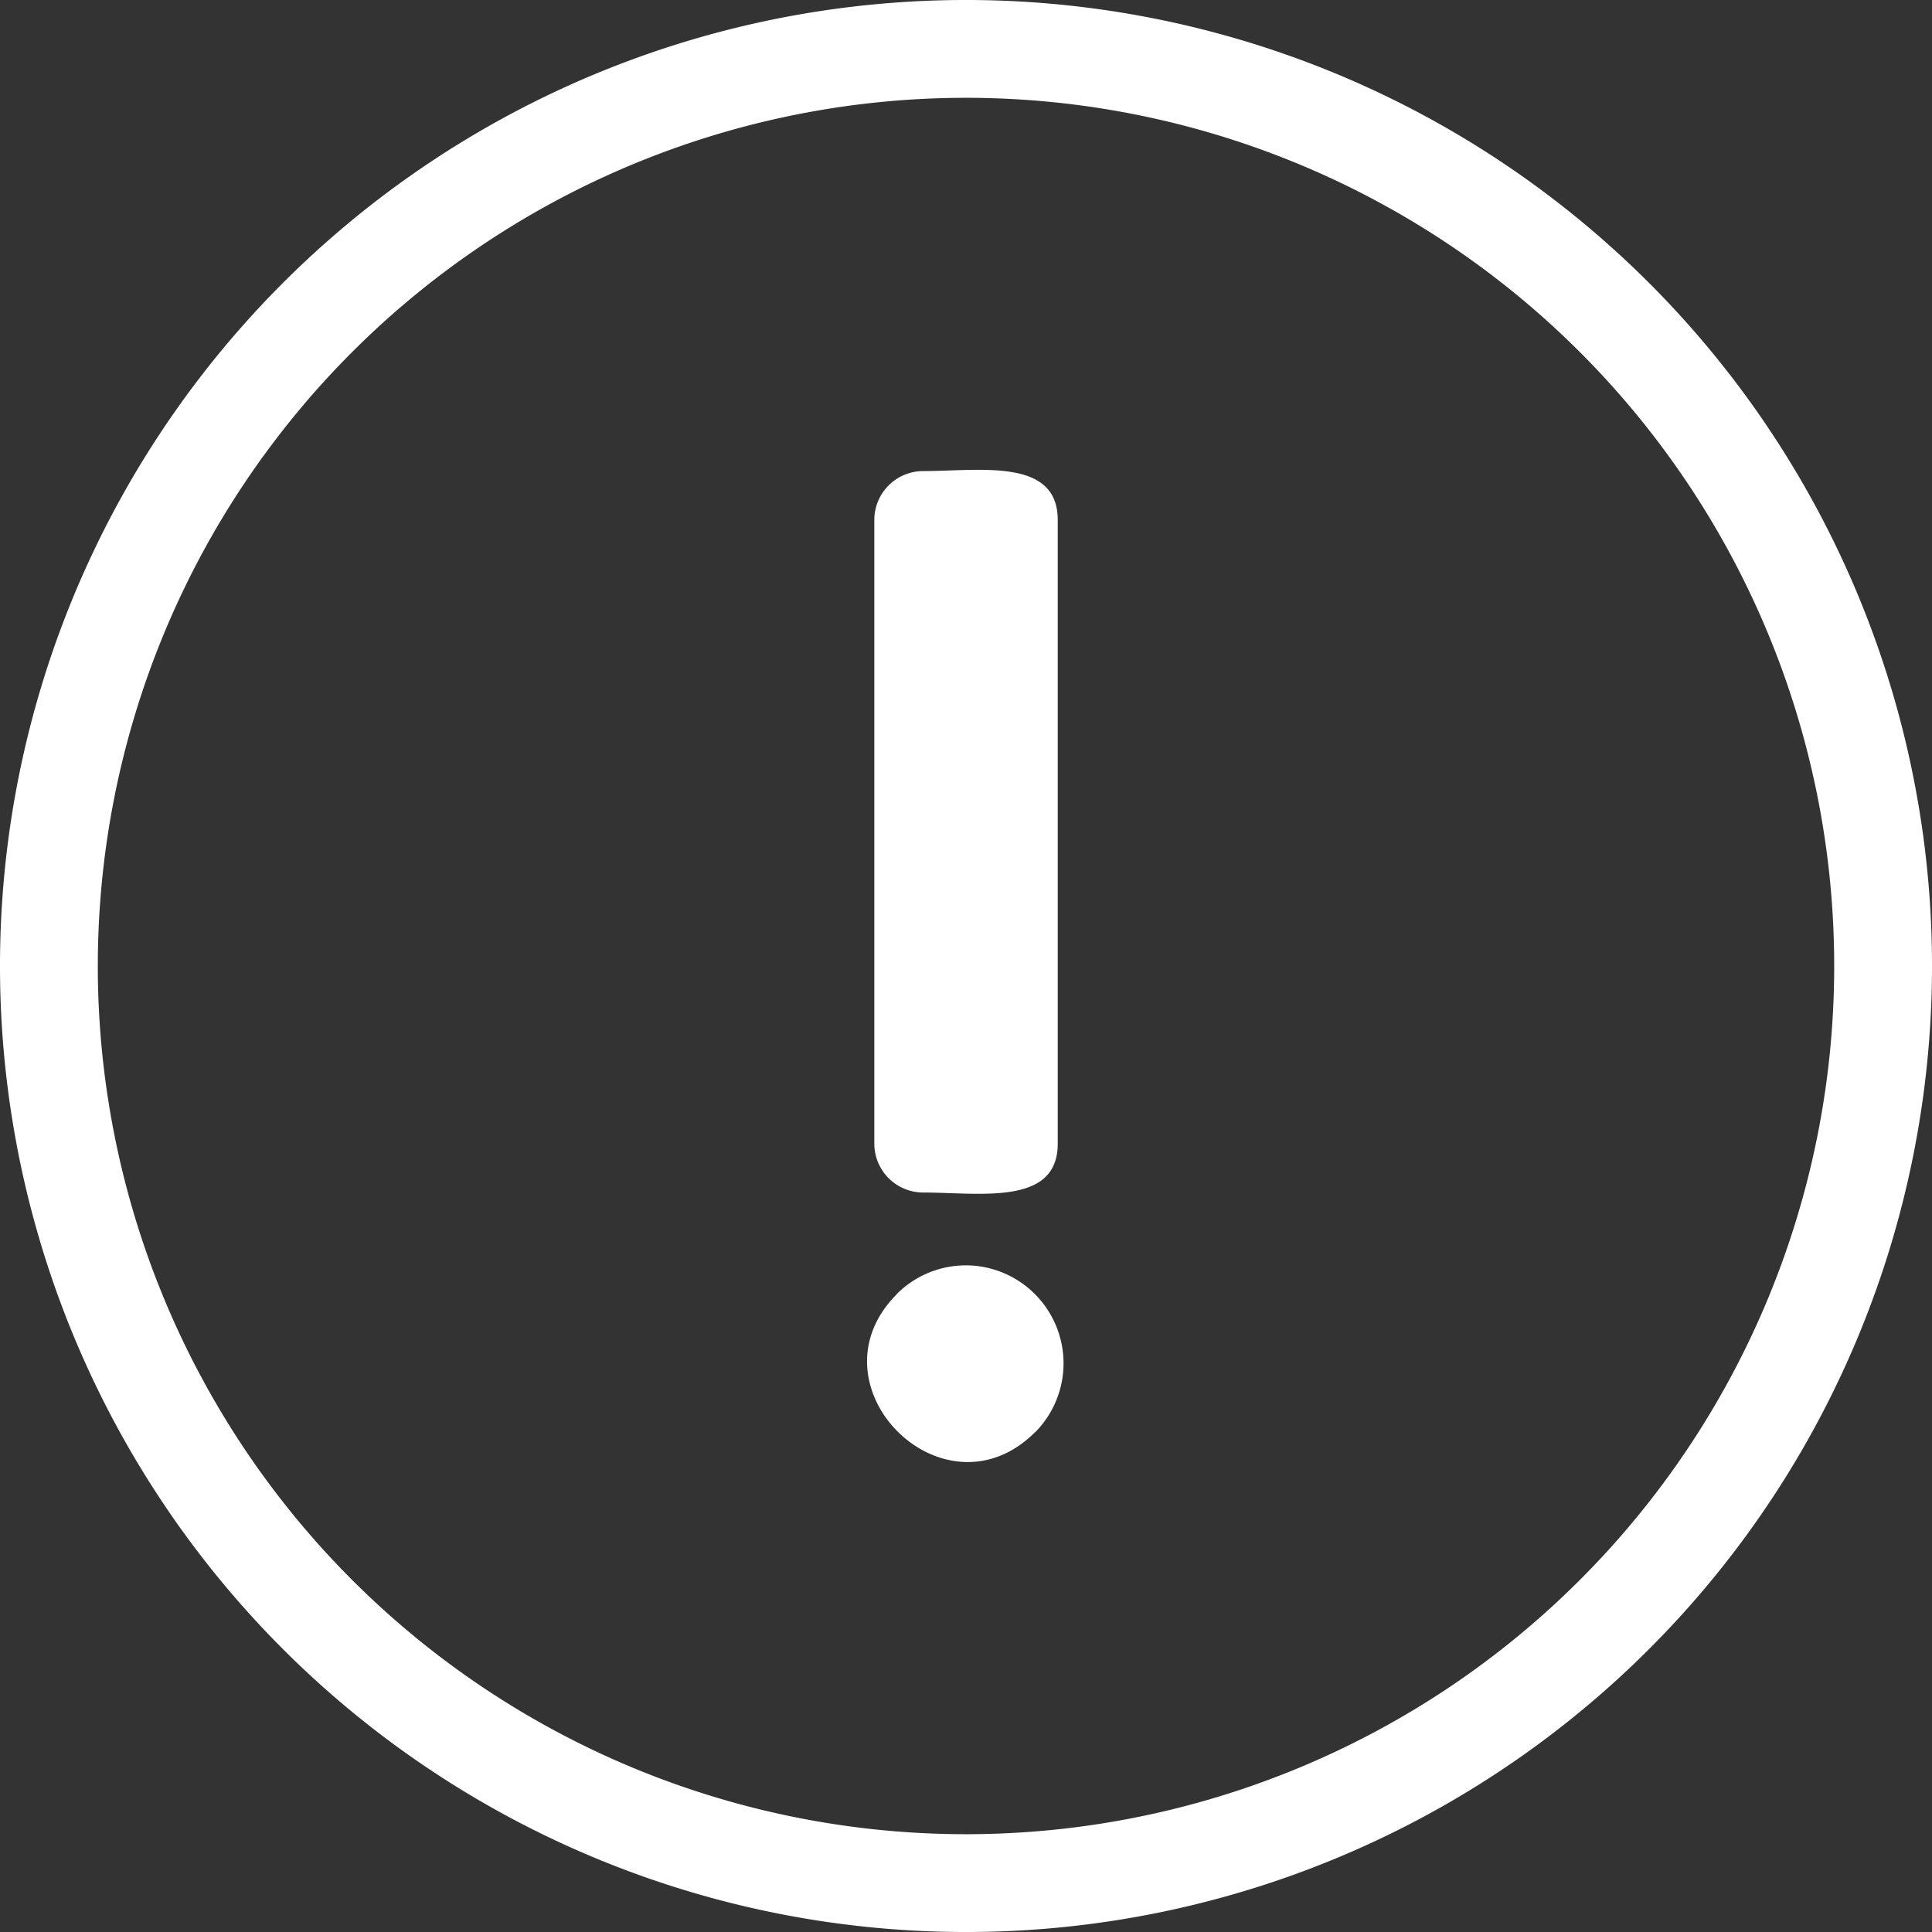 <svg xmlns="http://www.w3.org/2000/svg" width="101.267" height="101.269" viewBox="0 0 101.267 101.269">
  <rect x="0" y="0" width="101.267" height="101.269" fill="#333333" stroke="none"/>
  <g id="noun-error-6536386" transform="translate(-9.921 -9.92)">
    <path id="Caminho_66" data-name="Caminho 66" d="M60.554,106.061A45.507,45.507,0,1,0,15.048,60.553a45.507,45.507,0,0,0,45.506,45.508Zm0-29.818a5.136,5.136,0,0,1,3.624,8.752l-.005-.005c-4.782,4.774-12.014-2.458-7.24-7.24l-.005-.005a5.11,5.11,0,0,1,3.626-1.5ZM58.312,34.612c2.979,0,7.051-.716,7.051,2.563V69.864c0,3.281-4.072,2.563-7.051,2.563a2.564,2.564,0,0,1-2.563-2.563V37.175a2.562,2.562,0,0,1,2.563-2.563ZM96.358,96.358a50.634,50.634,0,1,1,0-71.608A50.634,50.634,0,0,1,96.358,96.358Z" fill="#fff" fill-rule="evenodd"/>
  </g>
</svg>
